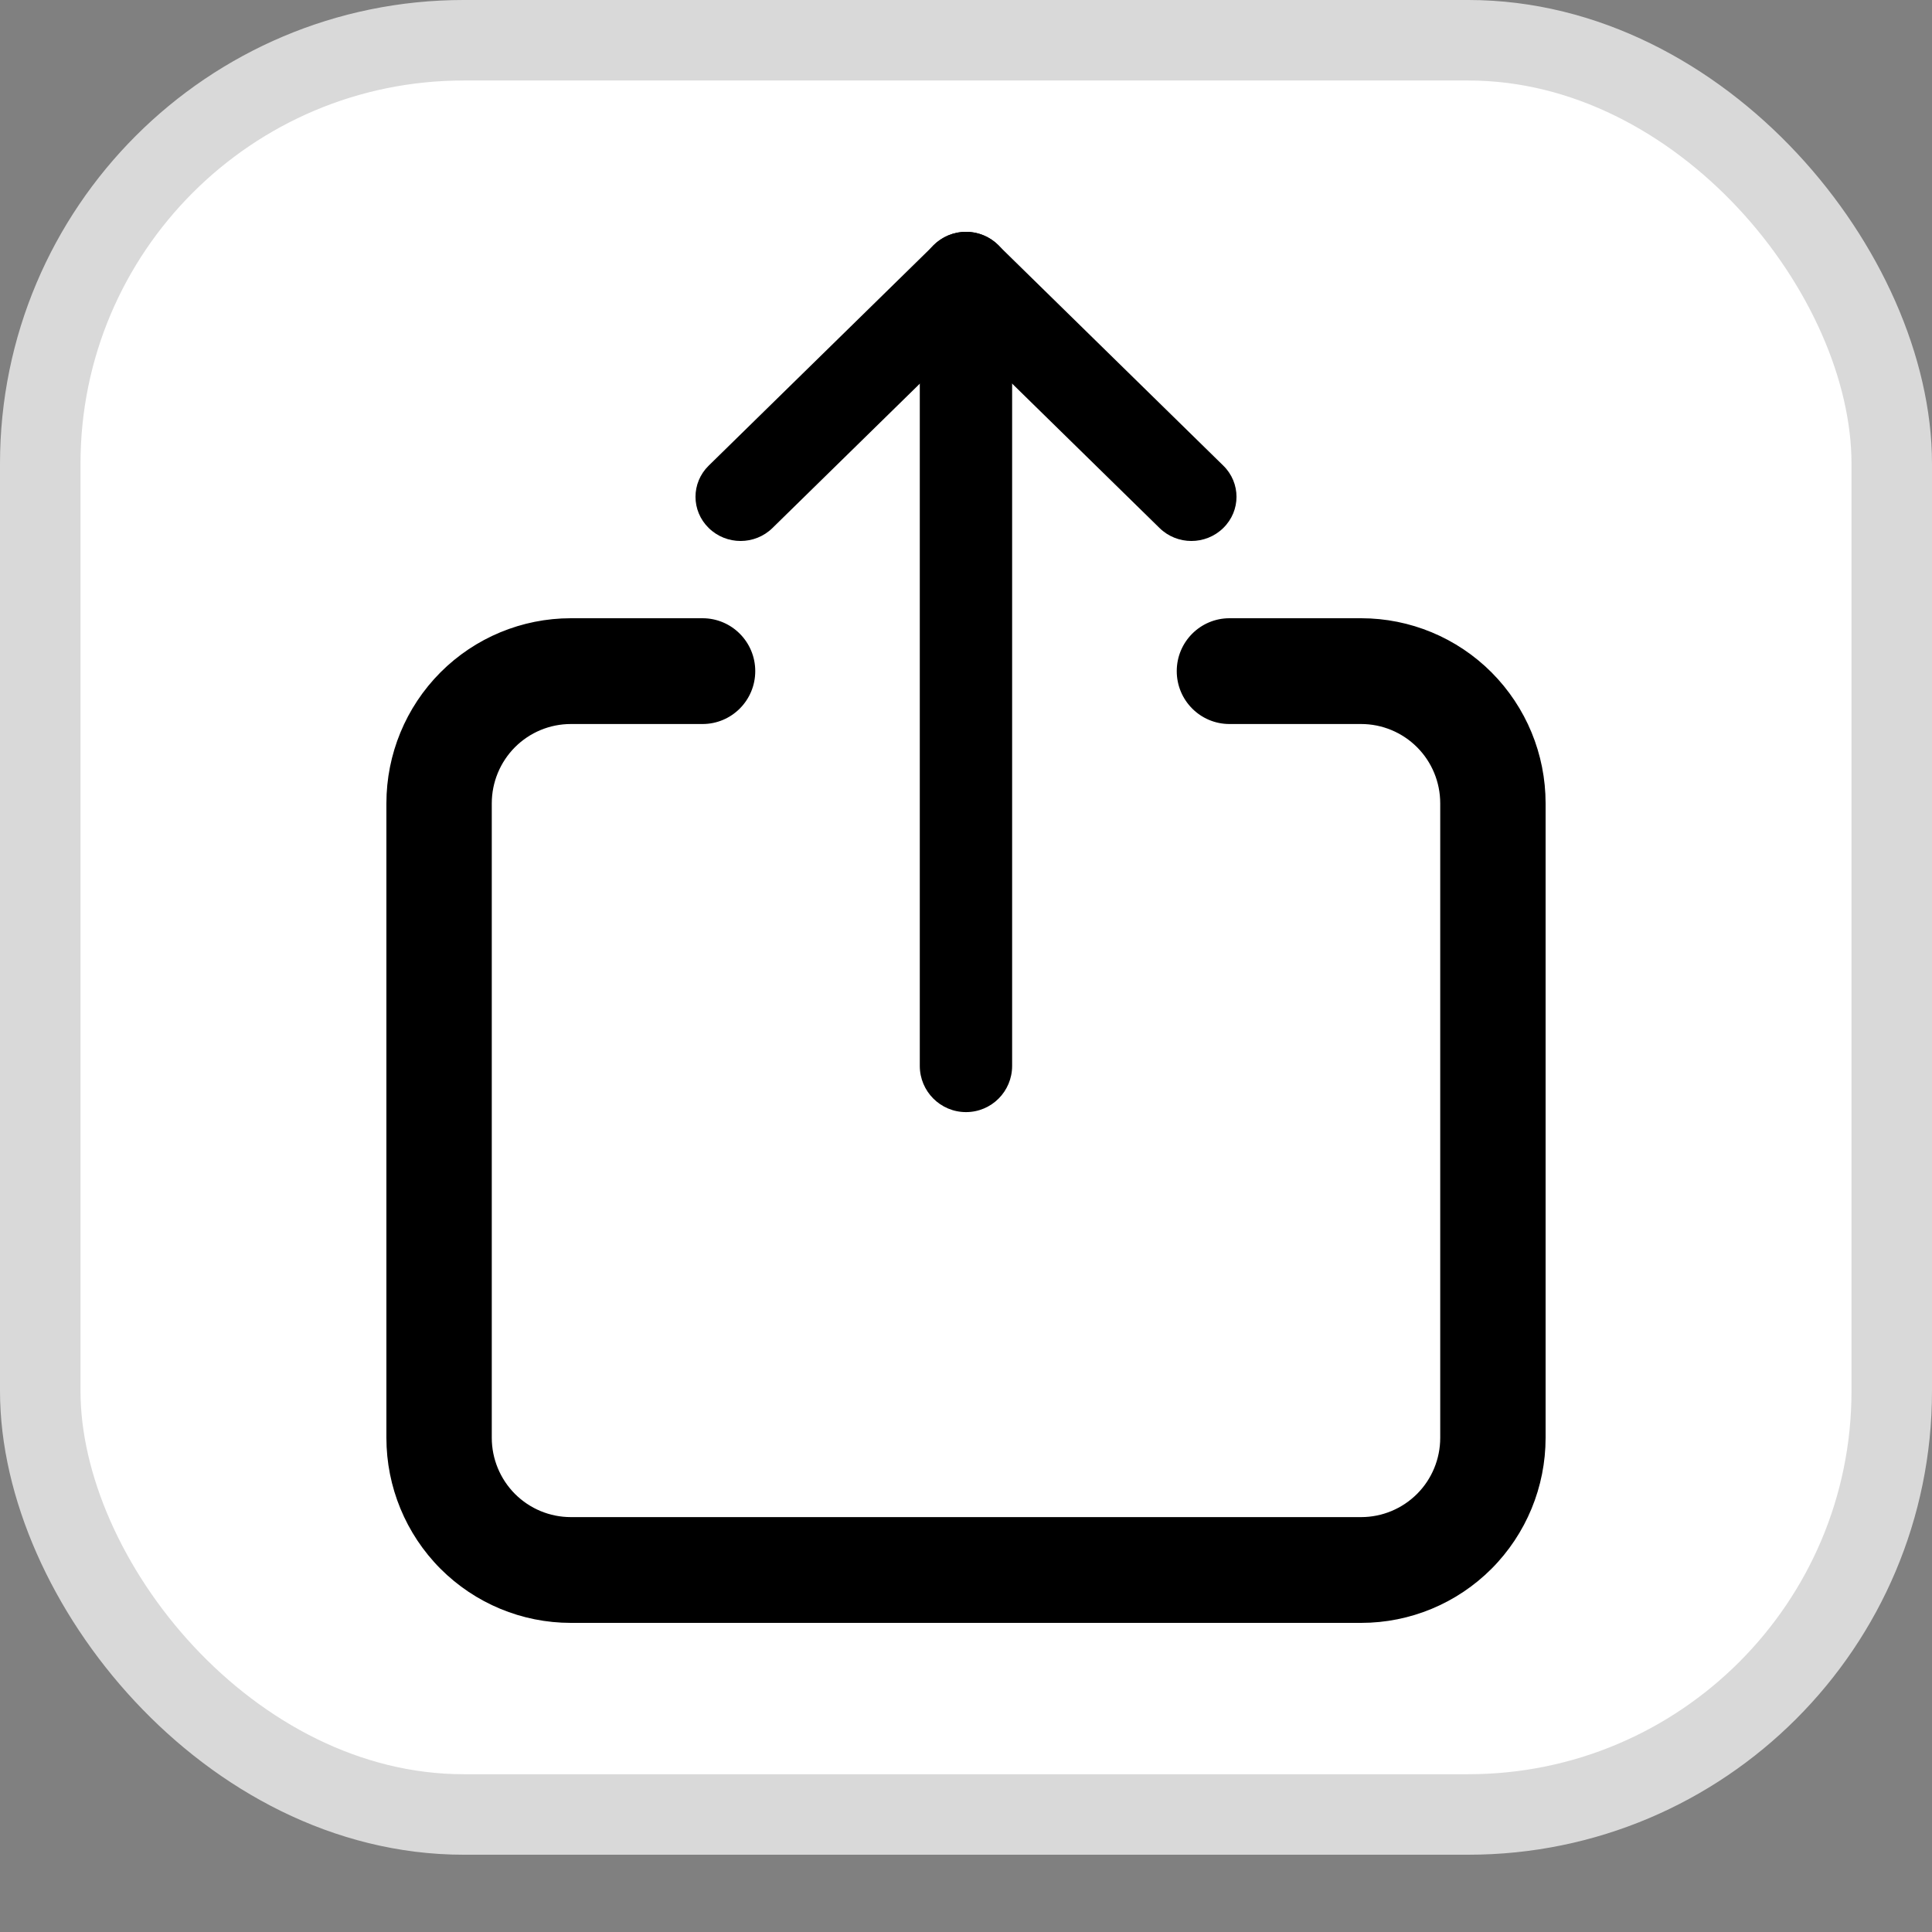 <svg width="24" height="24" viewBox="0 0 24 24" fill="none" xmlns="http://www.w3.org/2000/svg">
<rect x="0" y="0" width="24" height="24" fill="#808080" stroke="none"/>
<rect x="0.5" y="0.5" width="23" height="22.04" rx="5.26" fill="white" stroke="#D9D9D9"/>
<path fill-rule="evenodd" clip-rule="evenodd" d="M7.091 8.994C6.83 8.994 6.581 9.098 6.397 9.282C6.213 9.467 6.109 9.718 6.109 9.979V17.861C6.109 18.122 6.213 18.373 6.397 18.558C6.581 18.742 6.83 18.846 7.091 18.846H16.909C17.169 18.846 17.419 18.742 17.603 18.558C17.788 18.373 17.891 18.122 17.891 17.861V9.979C17.891 9.718 17.788 9.467 17.603 9.282C17.419 9.098 17.169 8.994 16.909 8.994H15.273C14.911 8.994 14.618 8.7 14.618 8.337C14.618 7.974 14.911 7.68 15.273 7.68H16.909C17.517 7.68 18.099 7.922 18.529 8.353C18.959 8.785 19.2 9.369 19.2 9.979V17.861C19.2 18.471 18.959 19.055 18.529 19.487C18.099 19.918 17.517 20.16 16.909 20.16H7.091C6.483 20.16 5.901 19.918 5.471 19.487C5.041 19.055 4.8 18.471 4.8 17.861V9.979C4.8 9.369 5.041 8.785 5.471 8.353C5.901 7.922 6.483 7.68 7.091 7.68H8.727C9.089 7.68 9.382 7.974 9.382 8.337C9.382 8.7 9.089 8.994 8.727 8.994H7.091Z" fill="black"/>
<path fill-rule="evenodd" clip-rule="evenodd" d="M11.604 3.041C11.823 2.826 12.177 2.826 12.396 3.041L15.196 5.784C15.415 5.998 15.415 6.345 15.196 6.559C14.977 6.774 14.623 6.774 14.404 6.559L12 4.204L9.596 6.559C9.377 6.774 9.023 6.774 8.804 6.559C8.585 6.345 8.585 5.998 8.804 5.784L11.604 3.041Z" fill="black"/>
<path fill-rule="evenodd" clip-rule="evenodd" d="M12 2.88C12.317 2.88 12.573 3.137 12.573 3.454V13.241C12.573 13.558 12.317 13.815 12 13.815C11.683 13.815 11.426 13.558 11.426 13.241V3.454C11.426 3.137 11.683 2.88 12 2.88Z" fill="black"/>
</svg>
